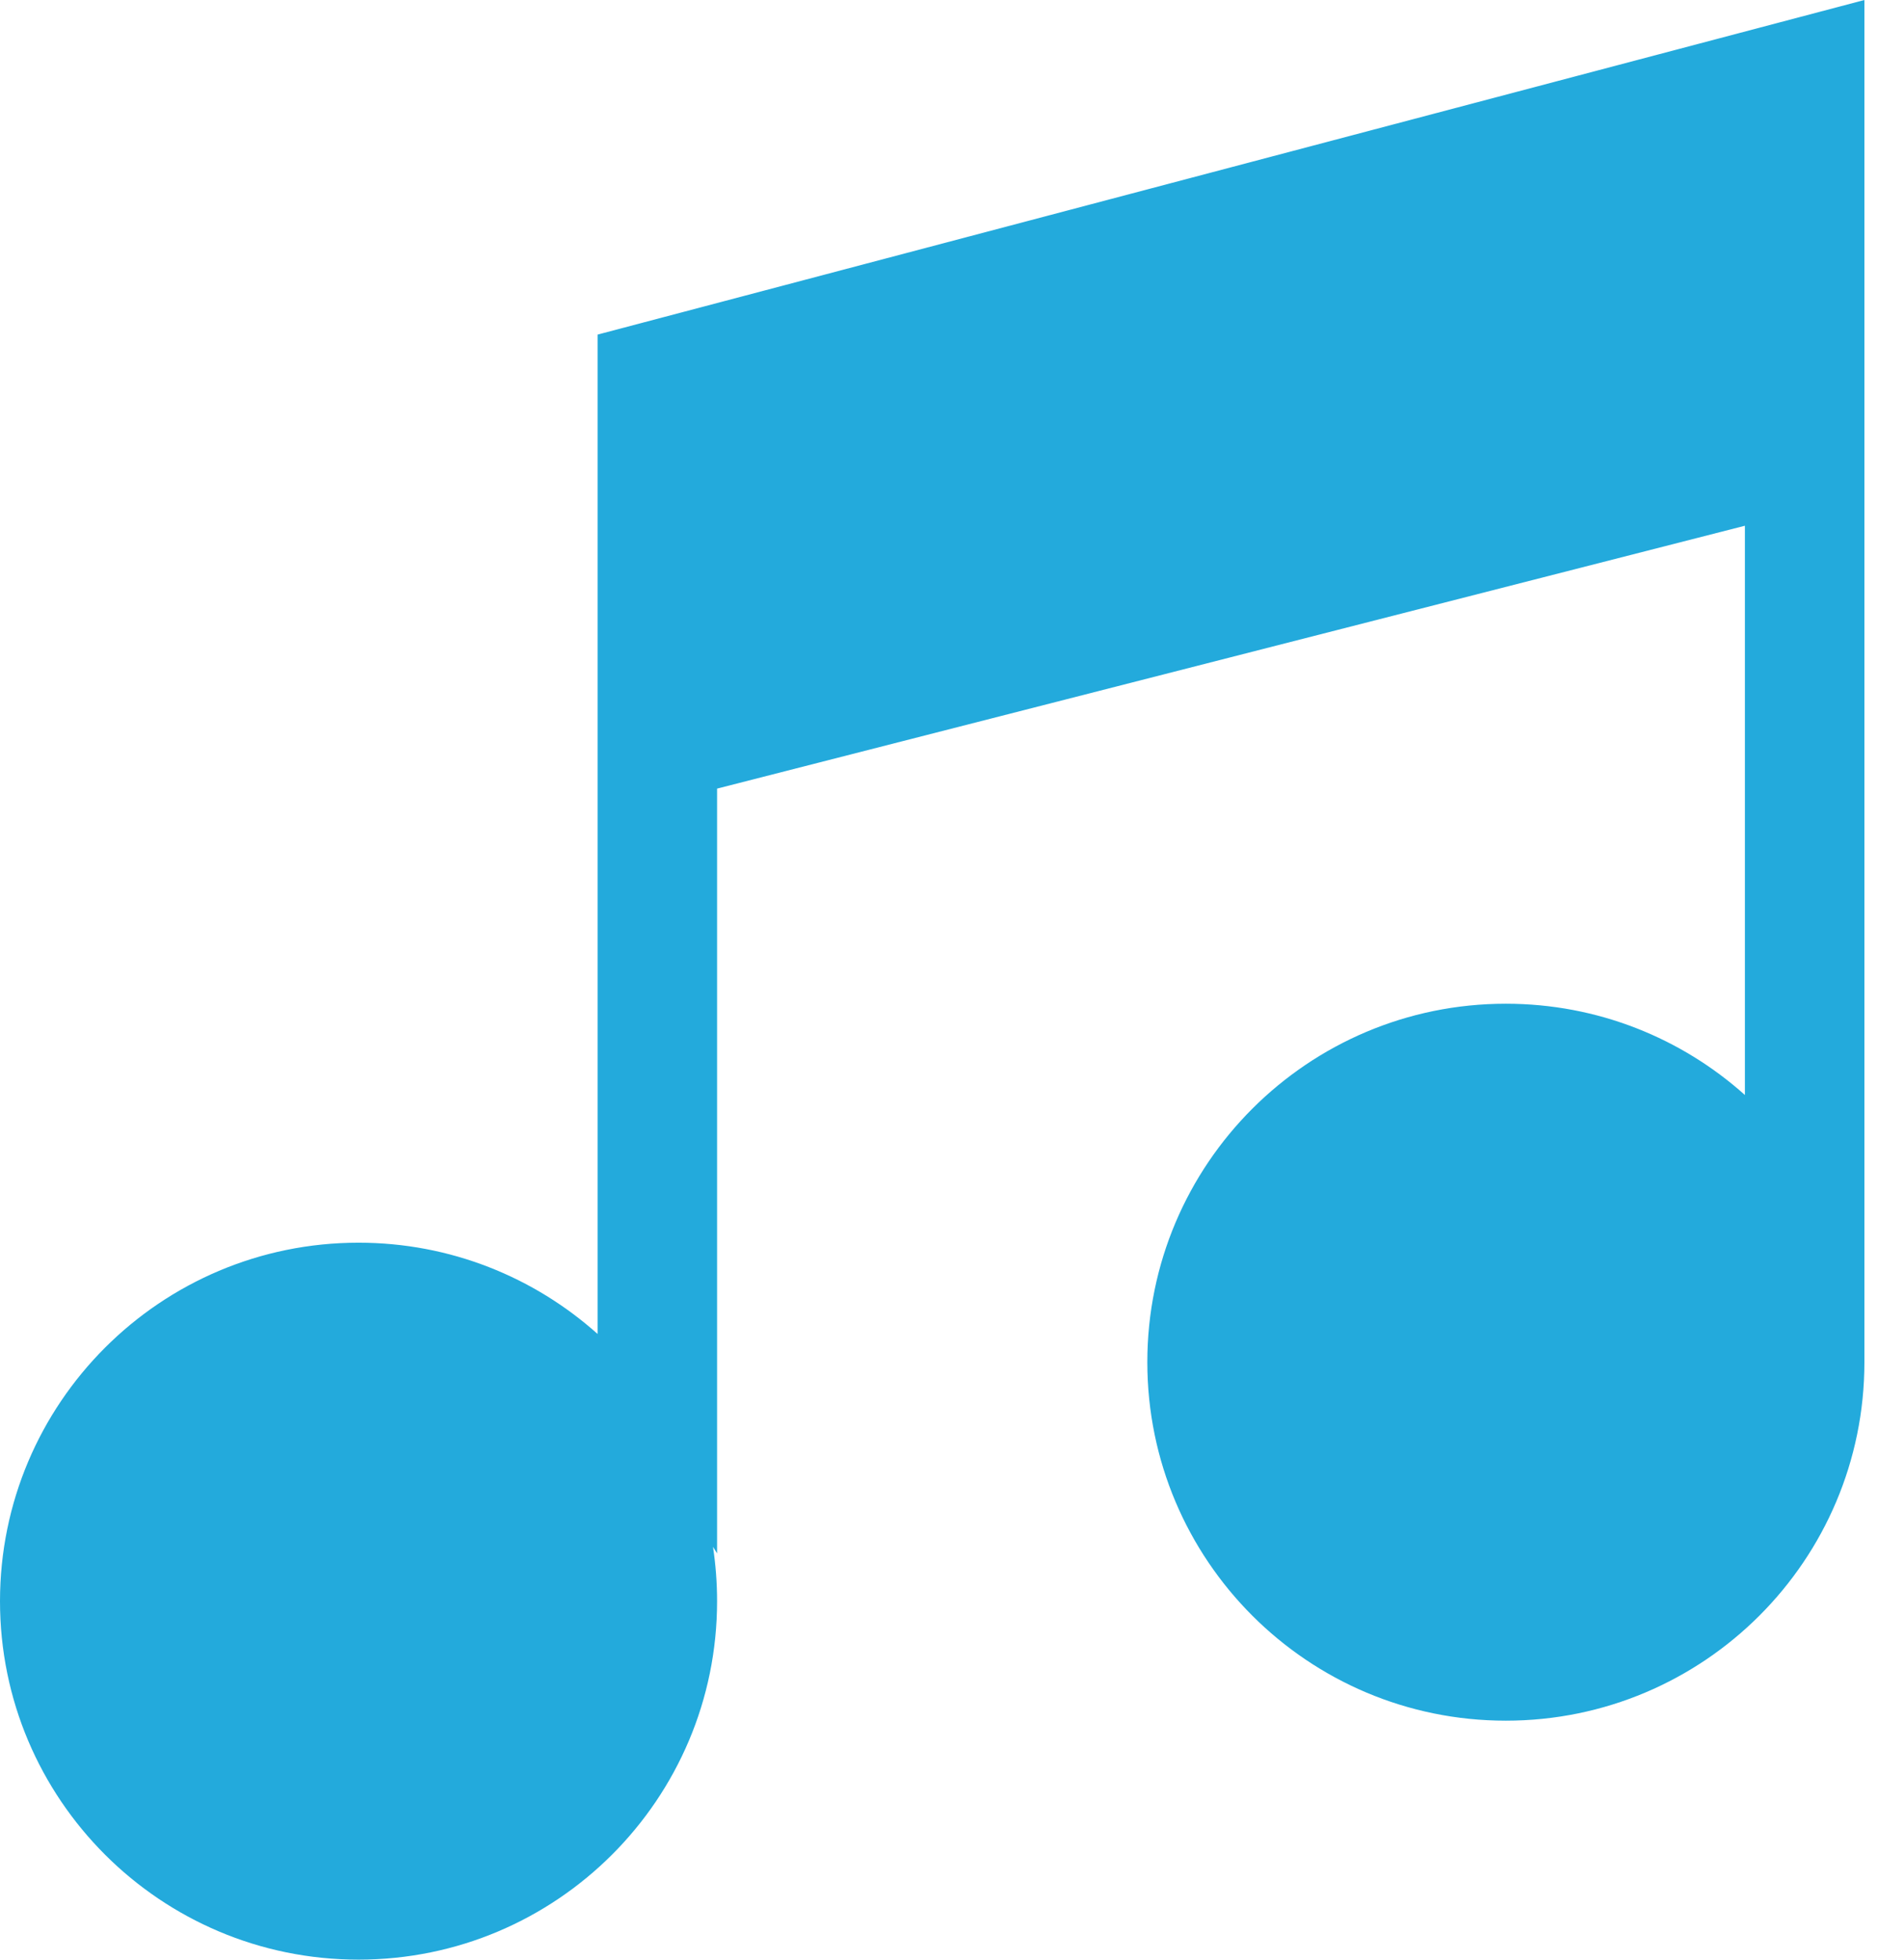 <?xml version="1.0" encoding="UTF-8"?> <svg xmlns="http://www.w3.org/2000/svg" width="34" height="35" viewBox="0 0 34 35" fill="none"><path fill-rule="evenodd" clip-rule="evenodd" d="M10.671 23.825V5.976L33.293 0V24.329C33.293 27.865 30.426 30.732 26.89 30.732C23.354 30.732 20.488 27.865 20.488 24.329C20.488 20.793 23.354 17.927 26.89 17.927C28.53 17.927 30.026 18.543 31.159 19.557V9.39L12.805 14.085V27.744L12.732 27.627C12.78 27.944 12.805 28.268 12.805 28.598C12.805 32.133 9.938 35 6.402 35C2.866 35 0 32.133 0 28.598C0 25.062 2.866 22.195 6.402 22.195C8.042 22.195 9.538 22.812 10.671 23.825Z" fill="#23AADC"></path></svg> 